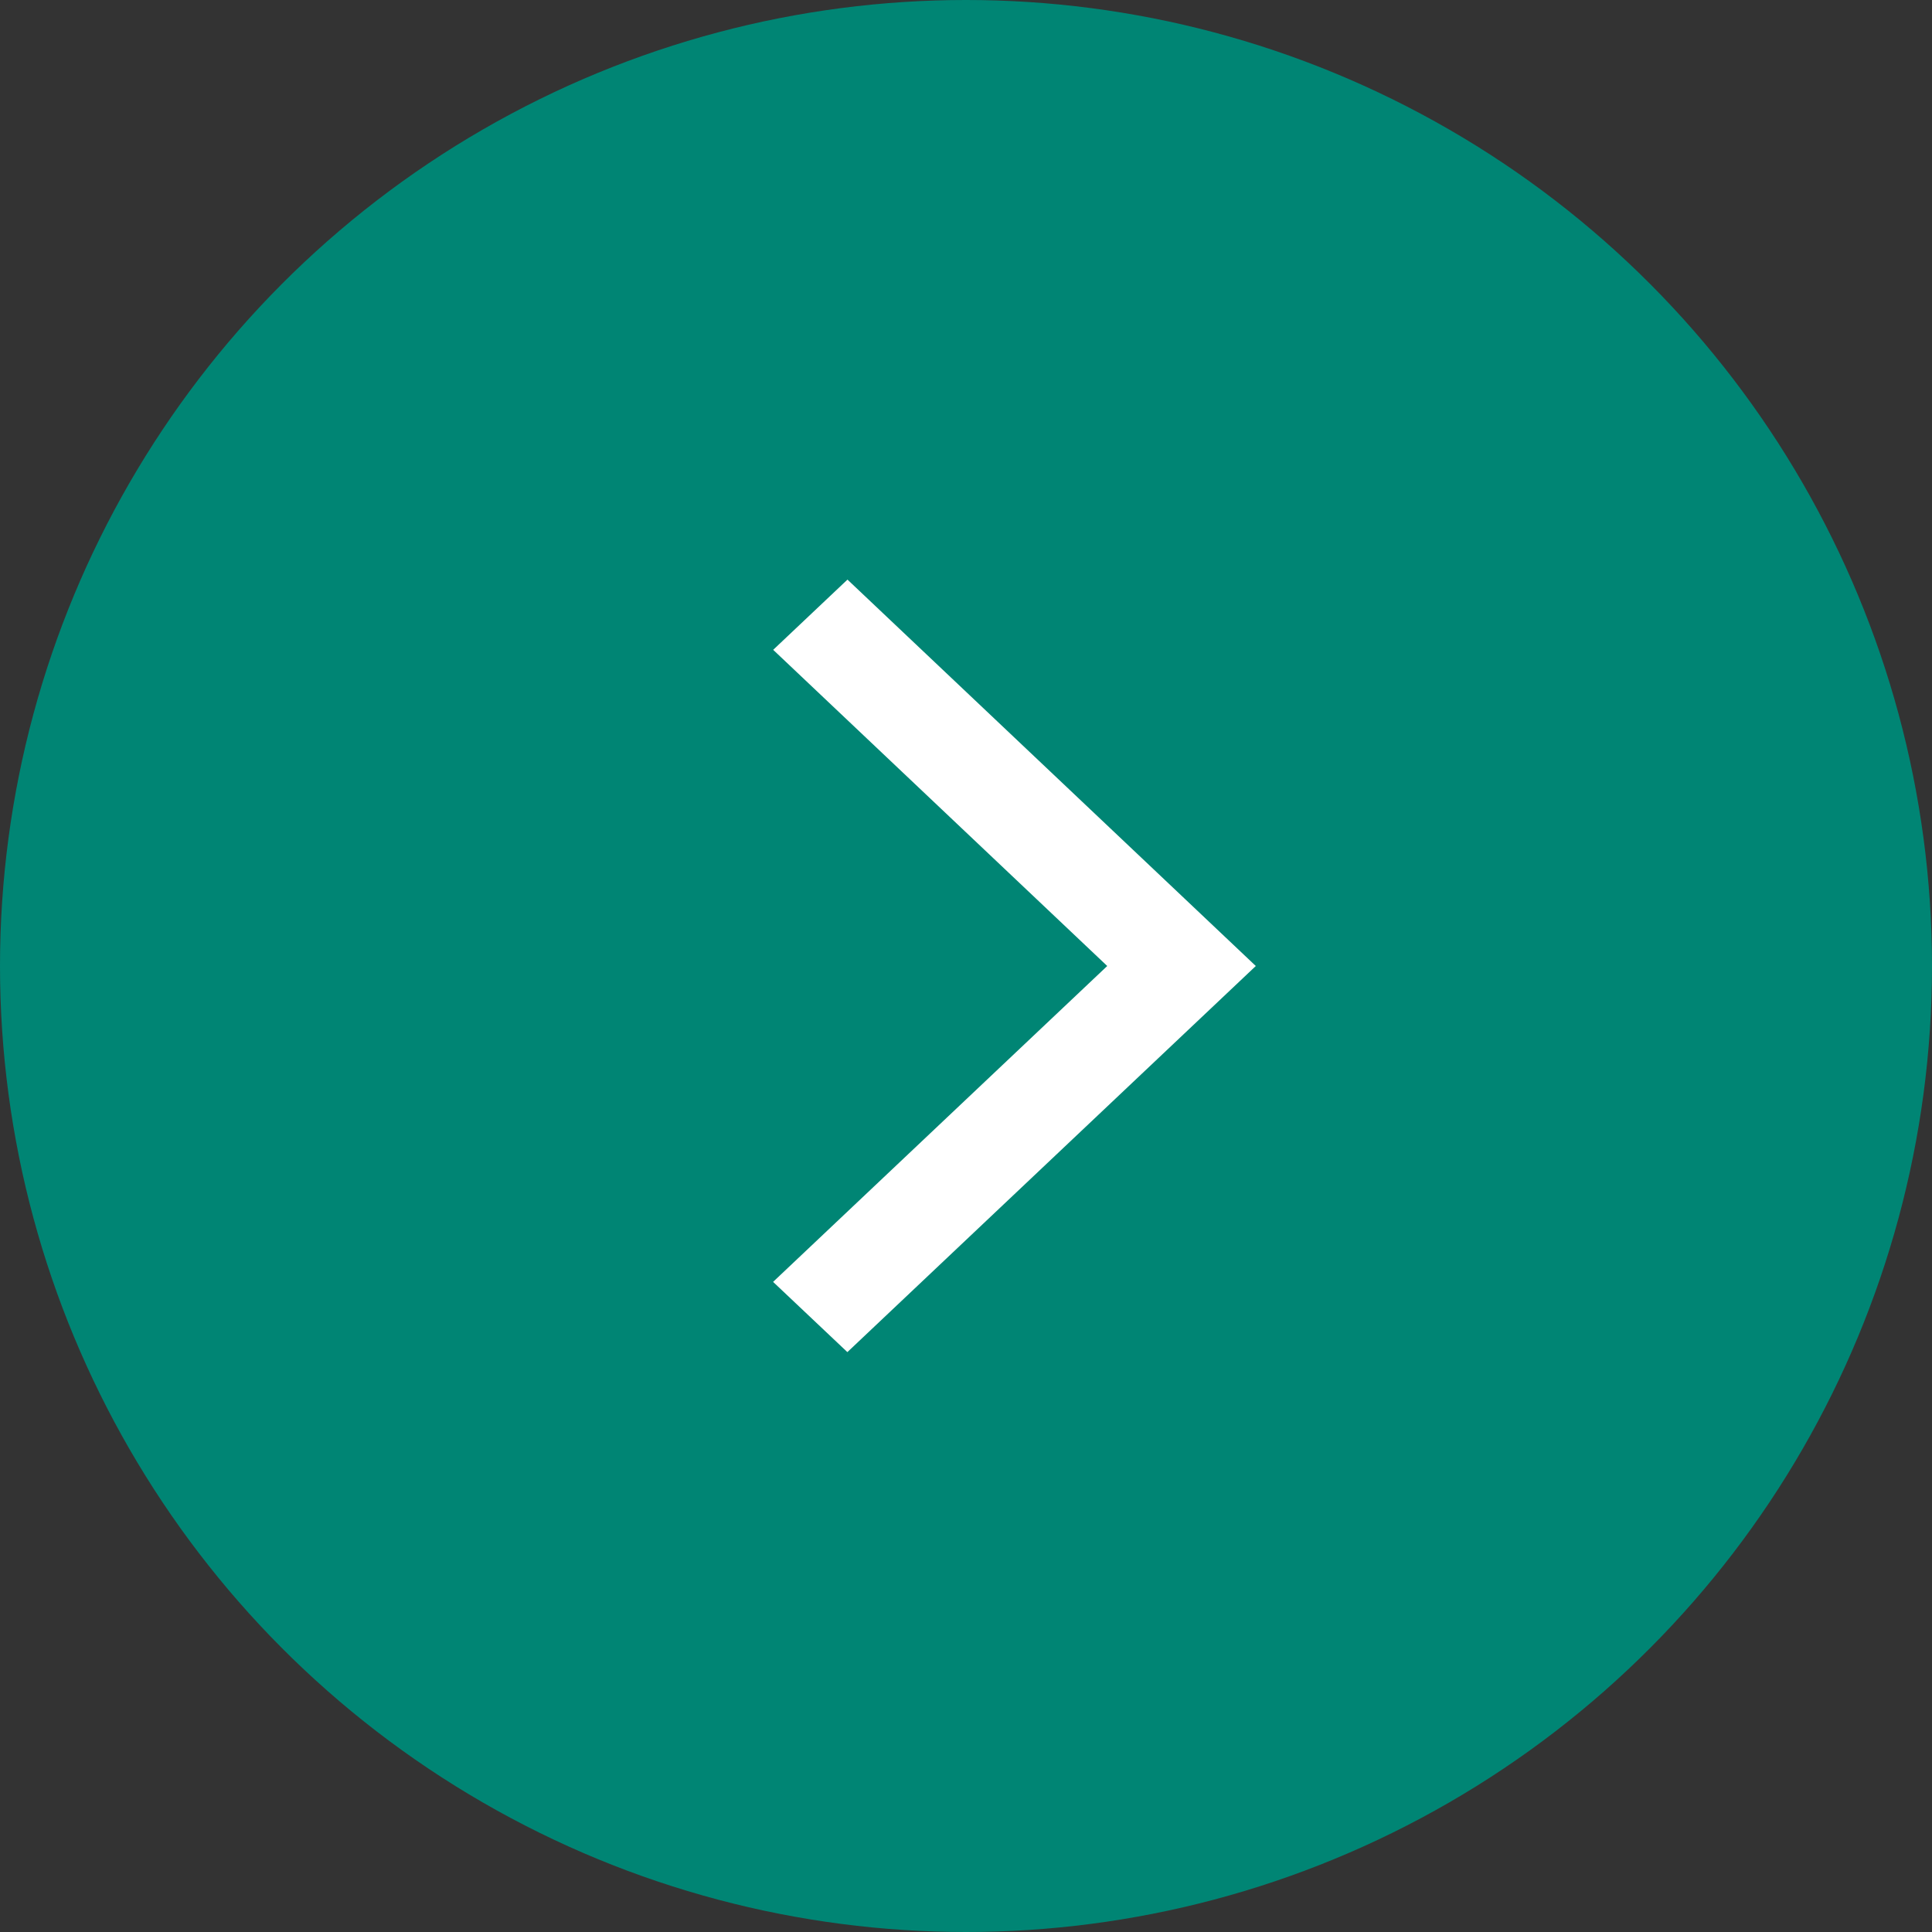 <svg id="icon_arrow_more" xmlns="http://www.w3.org/2000/svg" width="40" height="40" viewBox="0 0 40 40">
  <rect x="0" y="0" width="40" height="40" fill="#333333" stroke="none"/>
<defs>
    <style>
      .cls-1 {
        fill: #008574;
      }

      .cls-2 {
        fill: #fff;
        fill-rule: evenodd;
      }
    </style>
  </defs>
  <circle id="椭圆_3" data-name="椭圆 3" class="cls-1" cx="20" cy="20" r="20"/>
  <path id="img_nav_down_拷贝_7" data-name="img_nav_down 拷贝 7" class="cls-2" d="M912.924,915l-6.918,6.54,1.538,1.454L916,915l-8.454-8-1.538,1.454Z" transform="translate(-890 -895)"/>
</svg>
